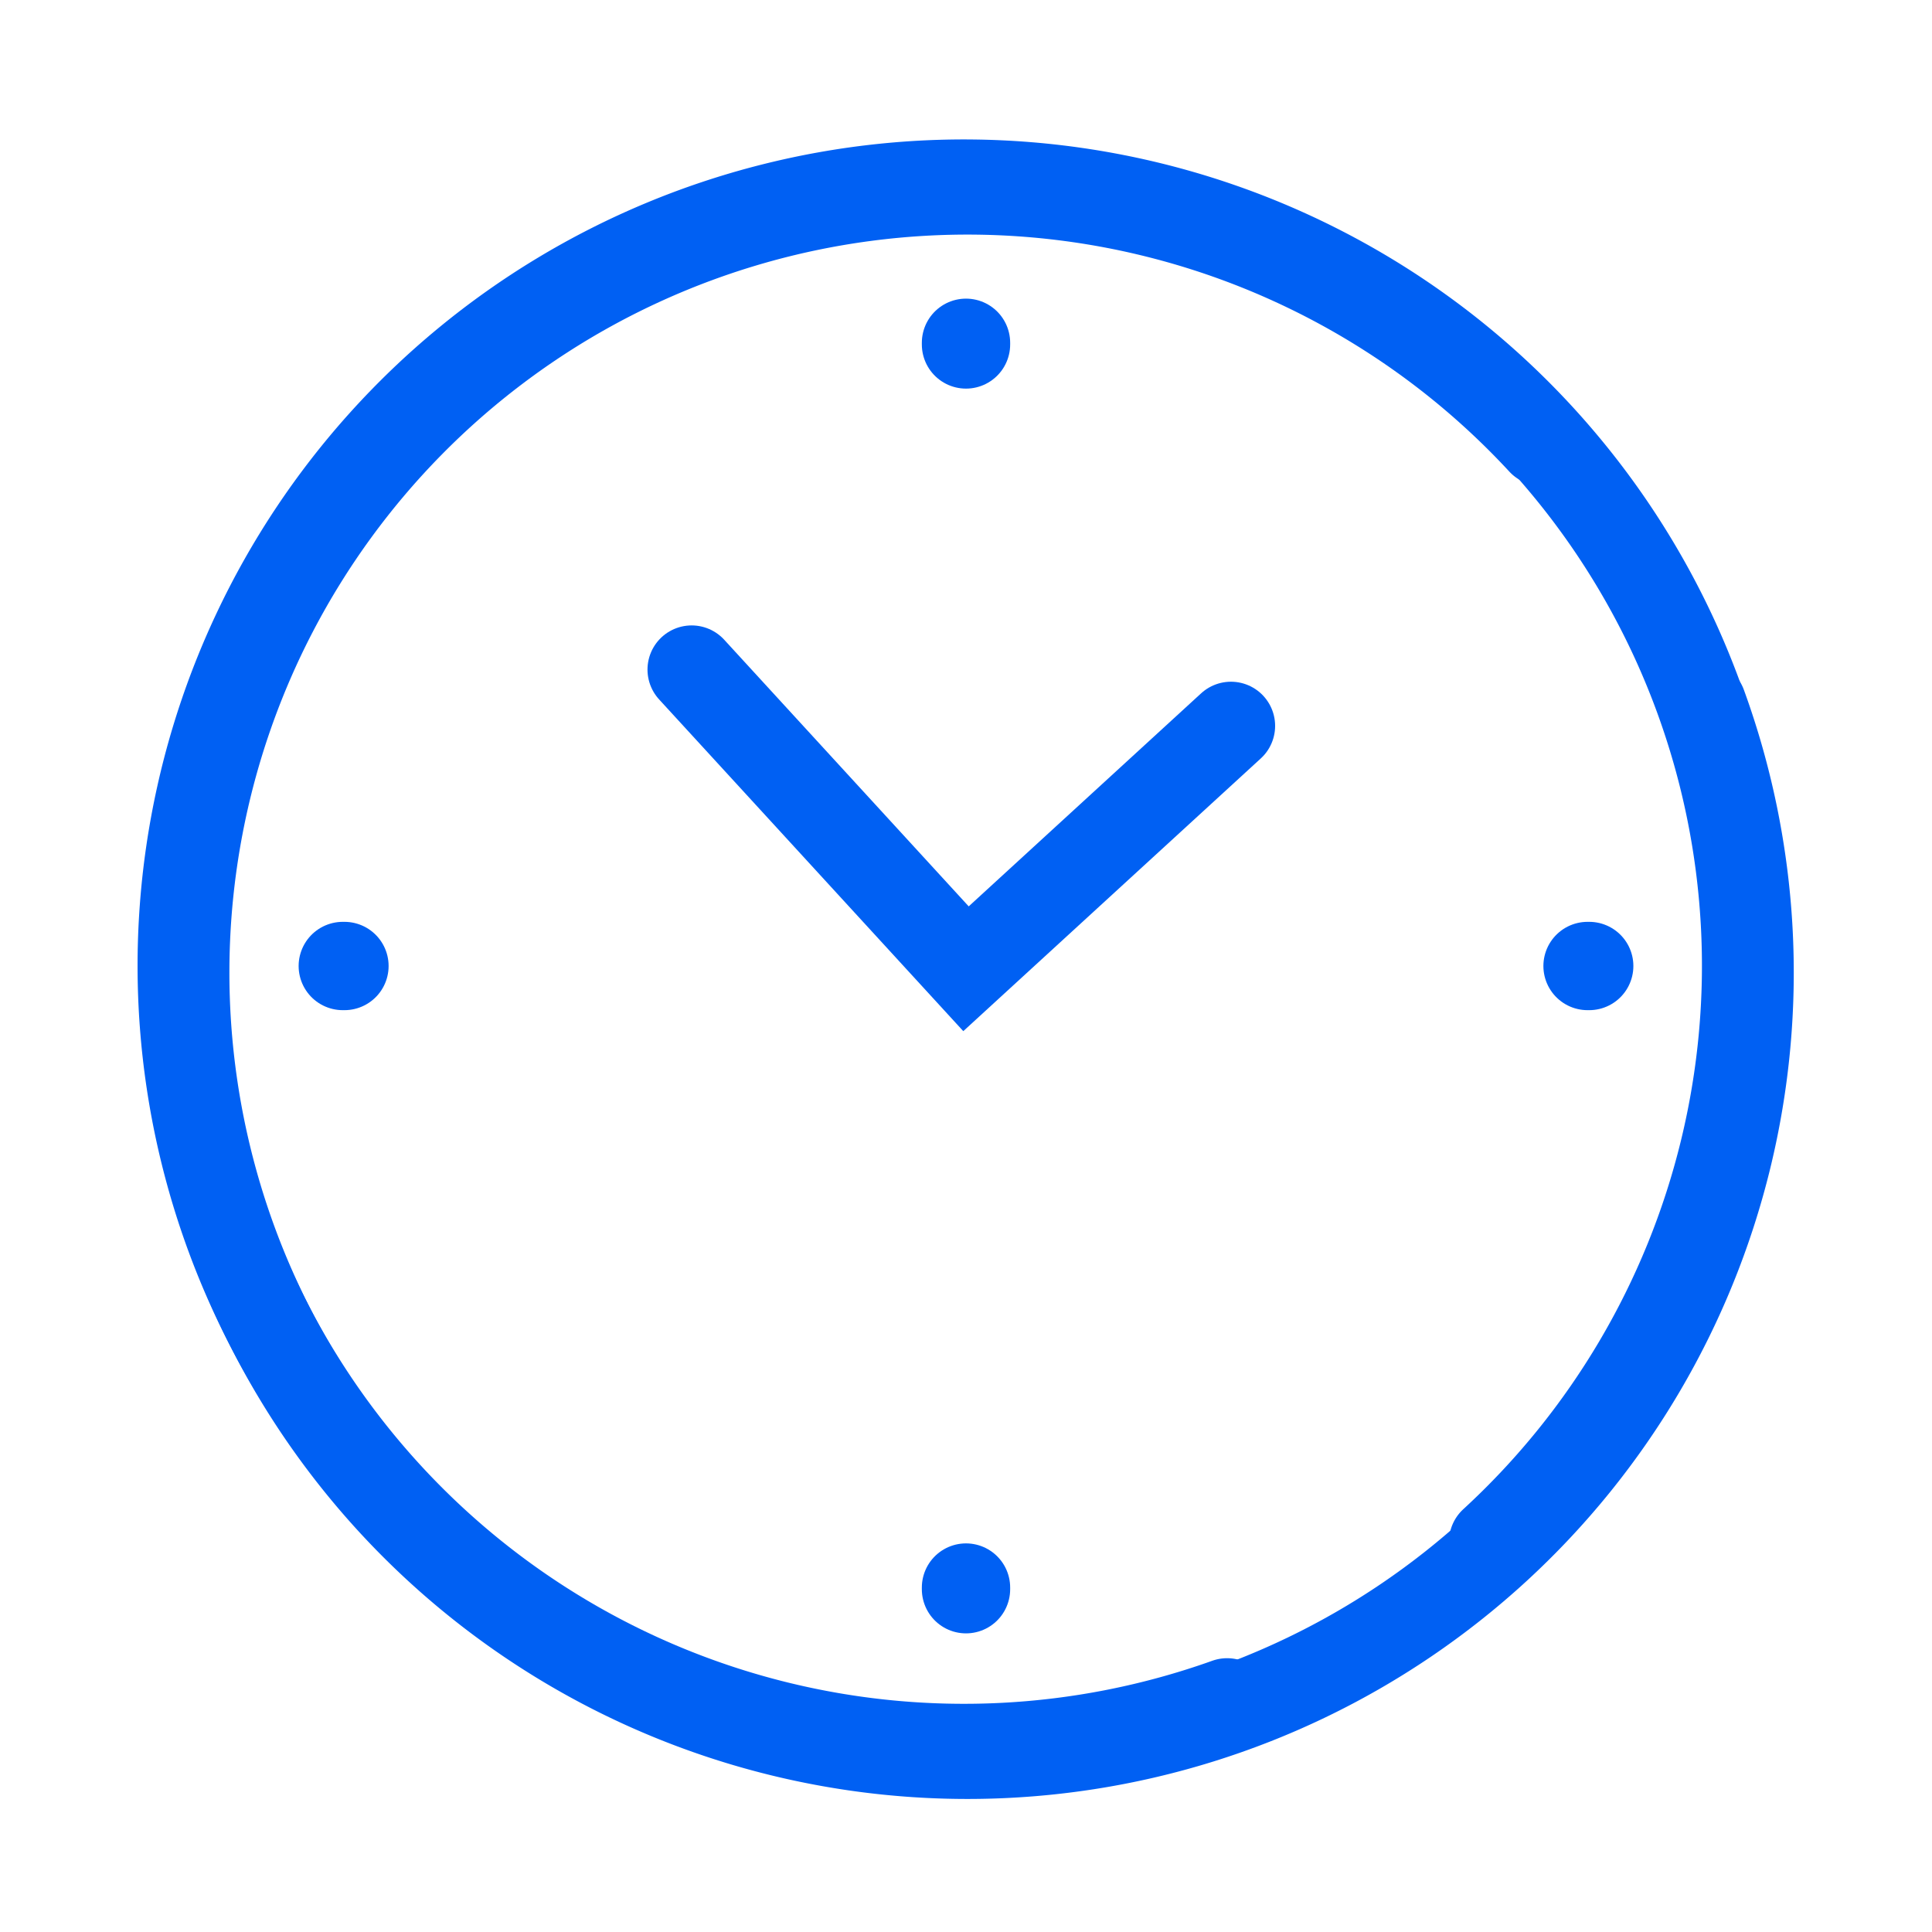 <svg xmlns="http://www.w3.org/2000/svg" viewBox="0 0 35 35"><title>Artboard 4 copy 4</title><path d="M22.23,30.84a14.17,14.17,0,1,1,4.82-2.91" fill="none" stroke="#0060f3" stroke-linecap="round" stroke-miterlimit="10" stroke-width="1.6"/><path d="M30.84,12.77A14.17,14.17,0,1,1,27.93,8" fill="none" stroke="#0060f3" stroke-linecap="round" stroke-miterlimit="10" stroke-width="1.6"/><polyline points="22.3 13.15 17.5 17.55 12.53 12.13" fill="none" stroke="#0060f3" stroke-linecap="round" stroke-miterlimit="10" stroke-width="1.6"/><line x1="17.5" y1="6.24" x2="17.5" y2="6.21" fill="none" stroke="#0060f3" stroke-linecap="round" stroke-miterlimit="10" stroke-width="1.6"/><line x1="17.5" y1="28.79" x2="17.5" y2="28.76" fill="none" stroke="#0060f3" stroke-linecap="round" stroke-miterlimit="10" stroke-width="1.6"/><line x1="28.76" y1="17.5" x2="28.79" y2="17.5" fill="none" stroke="#0060f3" stroke-linecap="round" stroke-miterlimit="10" stroke-width="1.6"/><line x1="6.21" y1="17.5" x2="6.24" y2="17.5" fill="none" stroke="#0060f3" stroke-linecap="round" stroke-miterlimit="10" stroke-width="1.6"/></svg>
